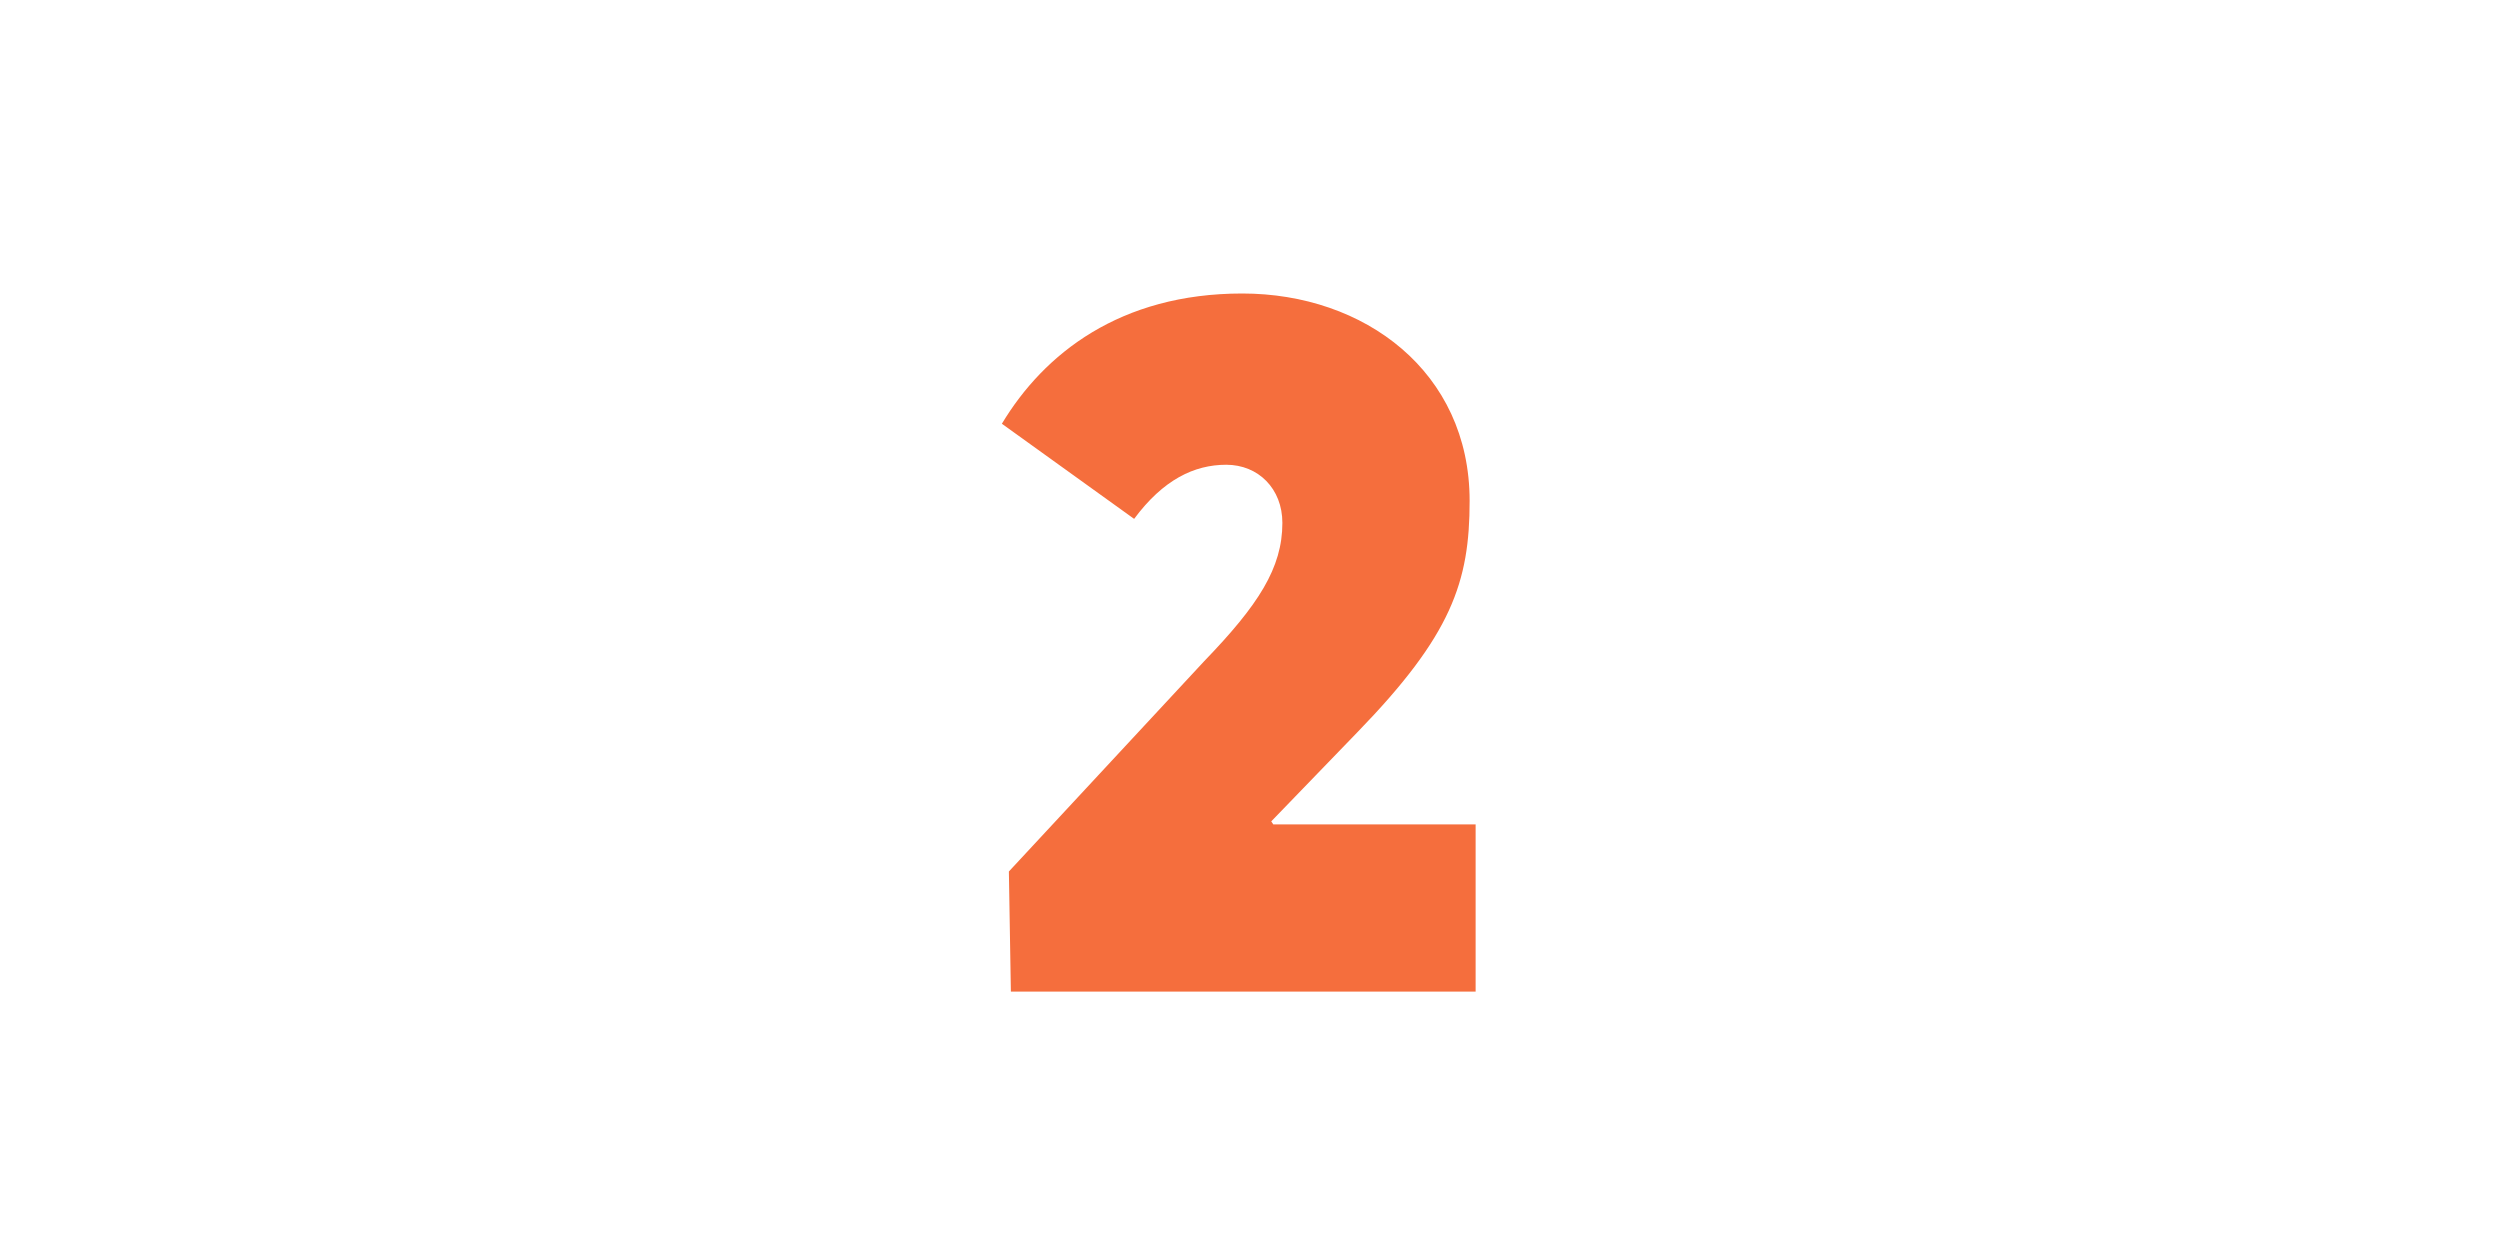 <?xml version="1.0" encoding="UTF-8"?>
<svg id="Layer_2" data-name="Layer 2" xmlns="http://www.w3.org/2000/svg" viewBox="0 0 200 100">
  <defs>
    <style>
      .cls-1 {
        fill: none;
      }

      .cls-2 {
        fill: #f56e3d;
      }
    </style>
  </defs>
  <g id="Layer_1-2" data-name="Layer 1">
    <g>
      <path class="cls-2" d="M80.71,69.72l15.63-16.83c4.33-4.49,6.25-7.45,6.25-11.06,0-2.73-1.92-4.65-4.49-4.65s-5.05,1.2-7.37,4.33l-10.58-7.61c3.37-5.61,9.46-10.42,19.23-10.42s18.19,6.25,18.19,16.59c0,6.49-1.44,10.74-8.98,18.51l-6.89,7.13.16.24h16.19v13.38h-37.18l-.16-9.62Z"/>
      <rect class="cls-1" width="200" height="100"/>
    </g>
  </g>
</svg>